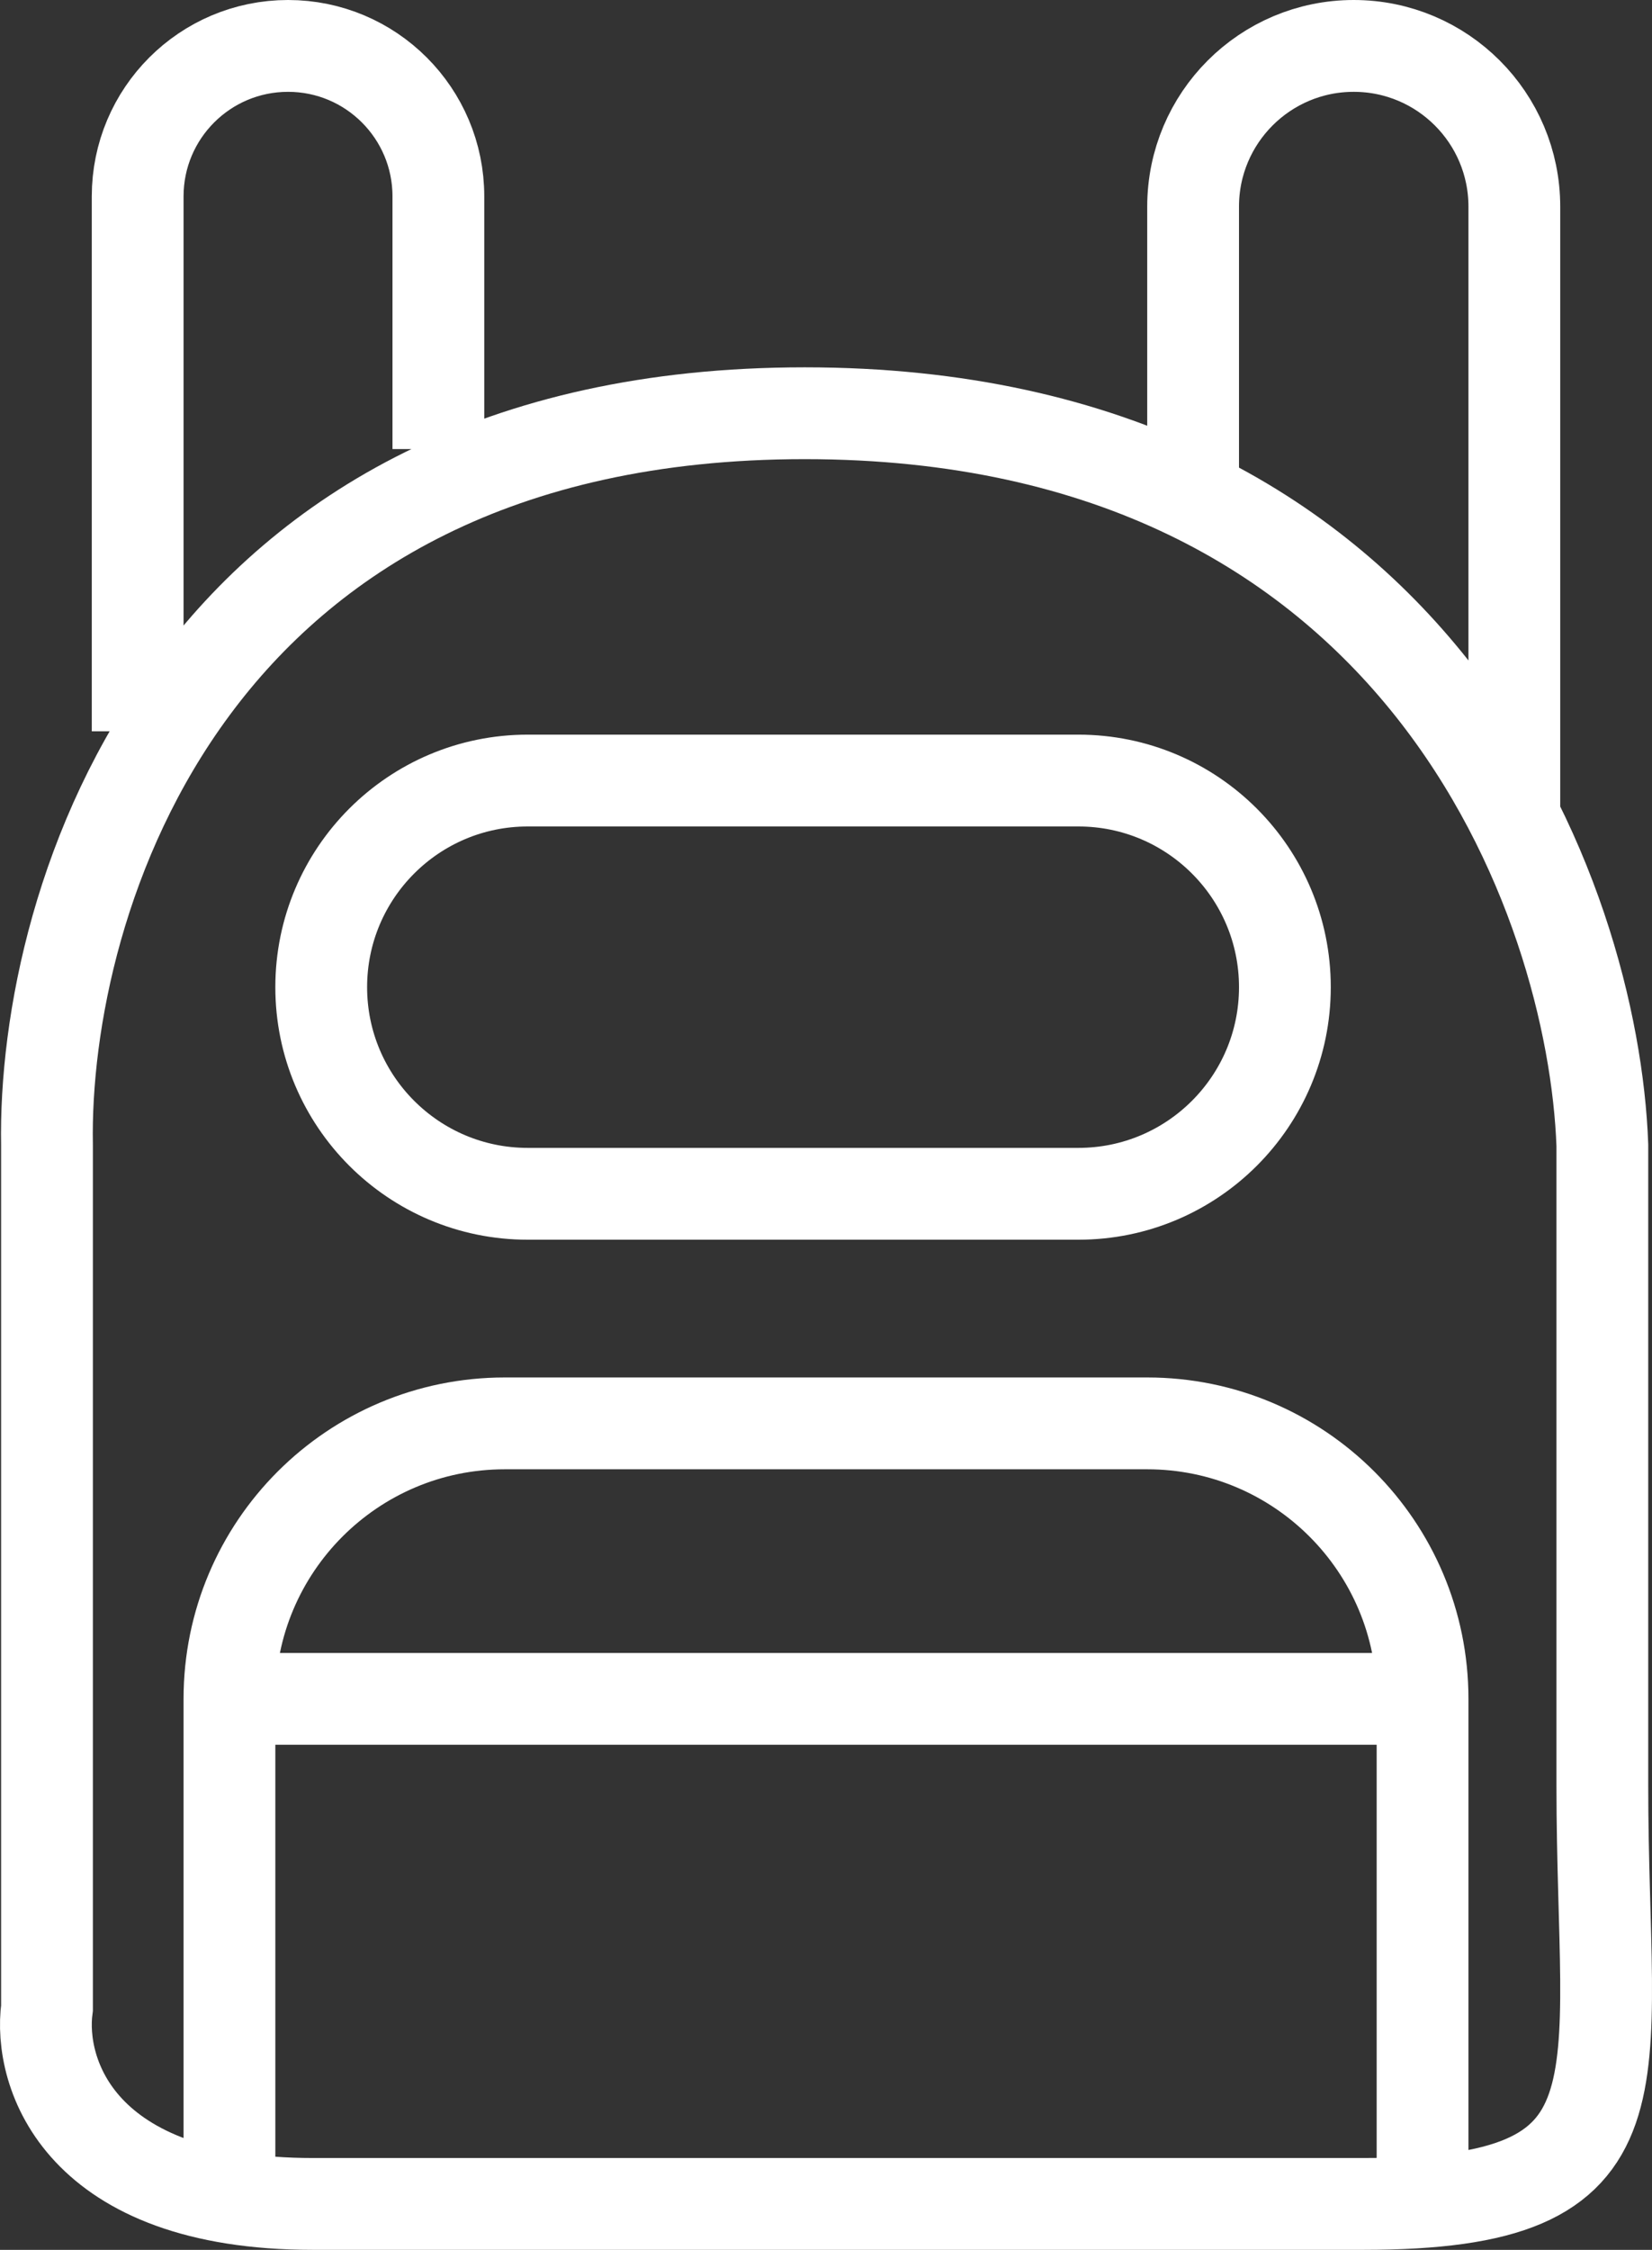 <?xml version="1.0" encoding="UTF-8"?>
<svg xmlns="http://www.w3.org/2000/svg" width="36" height="49" viewBox="0 0 36 49" fill="none">
  <rect x="0" y="0" width="36" height="49" fill="#333333" stroke="none"/>
  <path d="M33 18V4.5C33 2.567 31.433 1 29.5 1C27.567 1 26 2.567 26 4.5V10.672M5 48V37C5 33.686 7.686 31 11 31H25C28.314 31 31 33.686 31 37M31 37V48M31 37H5.085M9.553 9.78V4.277C9.553 2.467 8.086 1 6.277 1C4.467 1 3 2.467 3 4.277V15.927M29.703 48C36.076 48 34.918 45.495 34.918 38.891V24.942C34.724 19.628 30.978 9 17.536 9C4.095 9 0.927 19.628 1.024 24.942V43.73C0.831 45.153 1.719 48 6.818 48H29.703ZM7 21.5C7 19.015 9.015 17 11.5 17H23.5C25.985 17 28 19.015 28 21.5C28 23.985 25.985 26 23.5 26H11.5C9.015 26 7 23.985 7 21.5Z" stroke="white" stroke-width="2"></path>
</svg>
